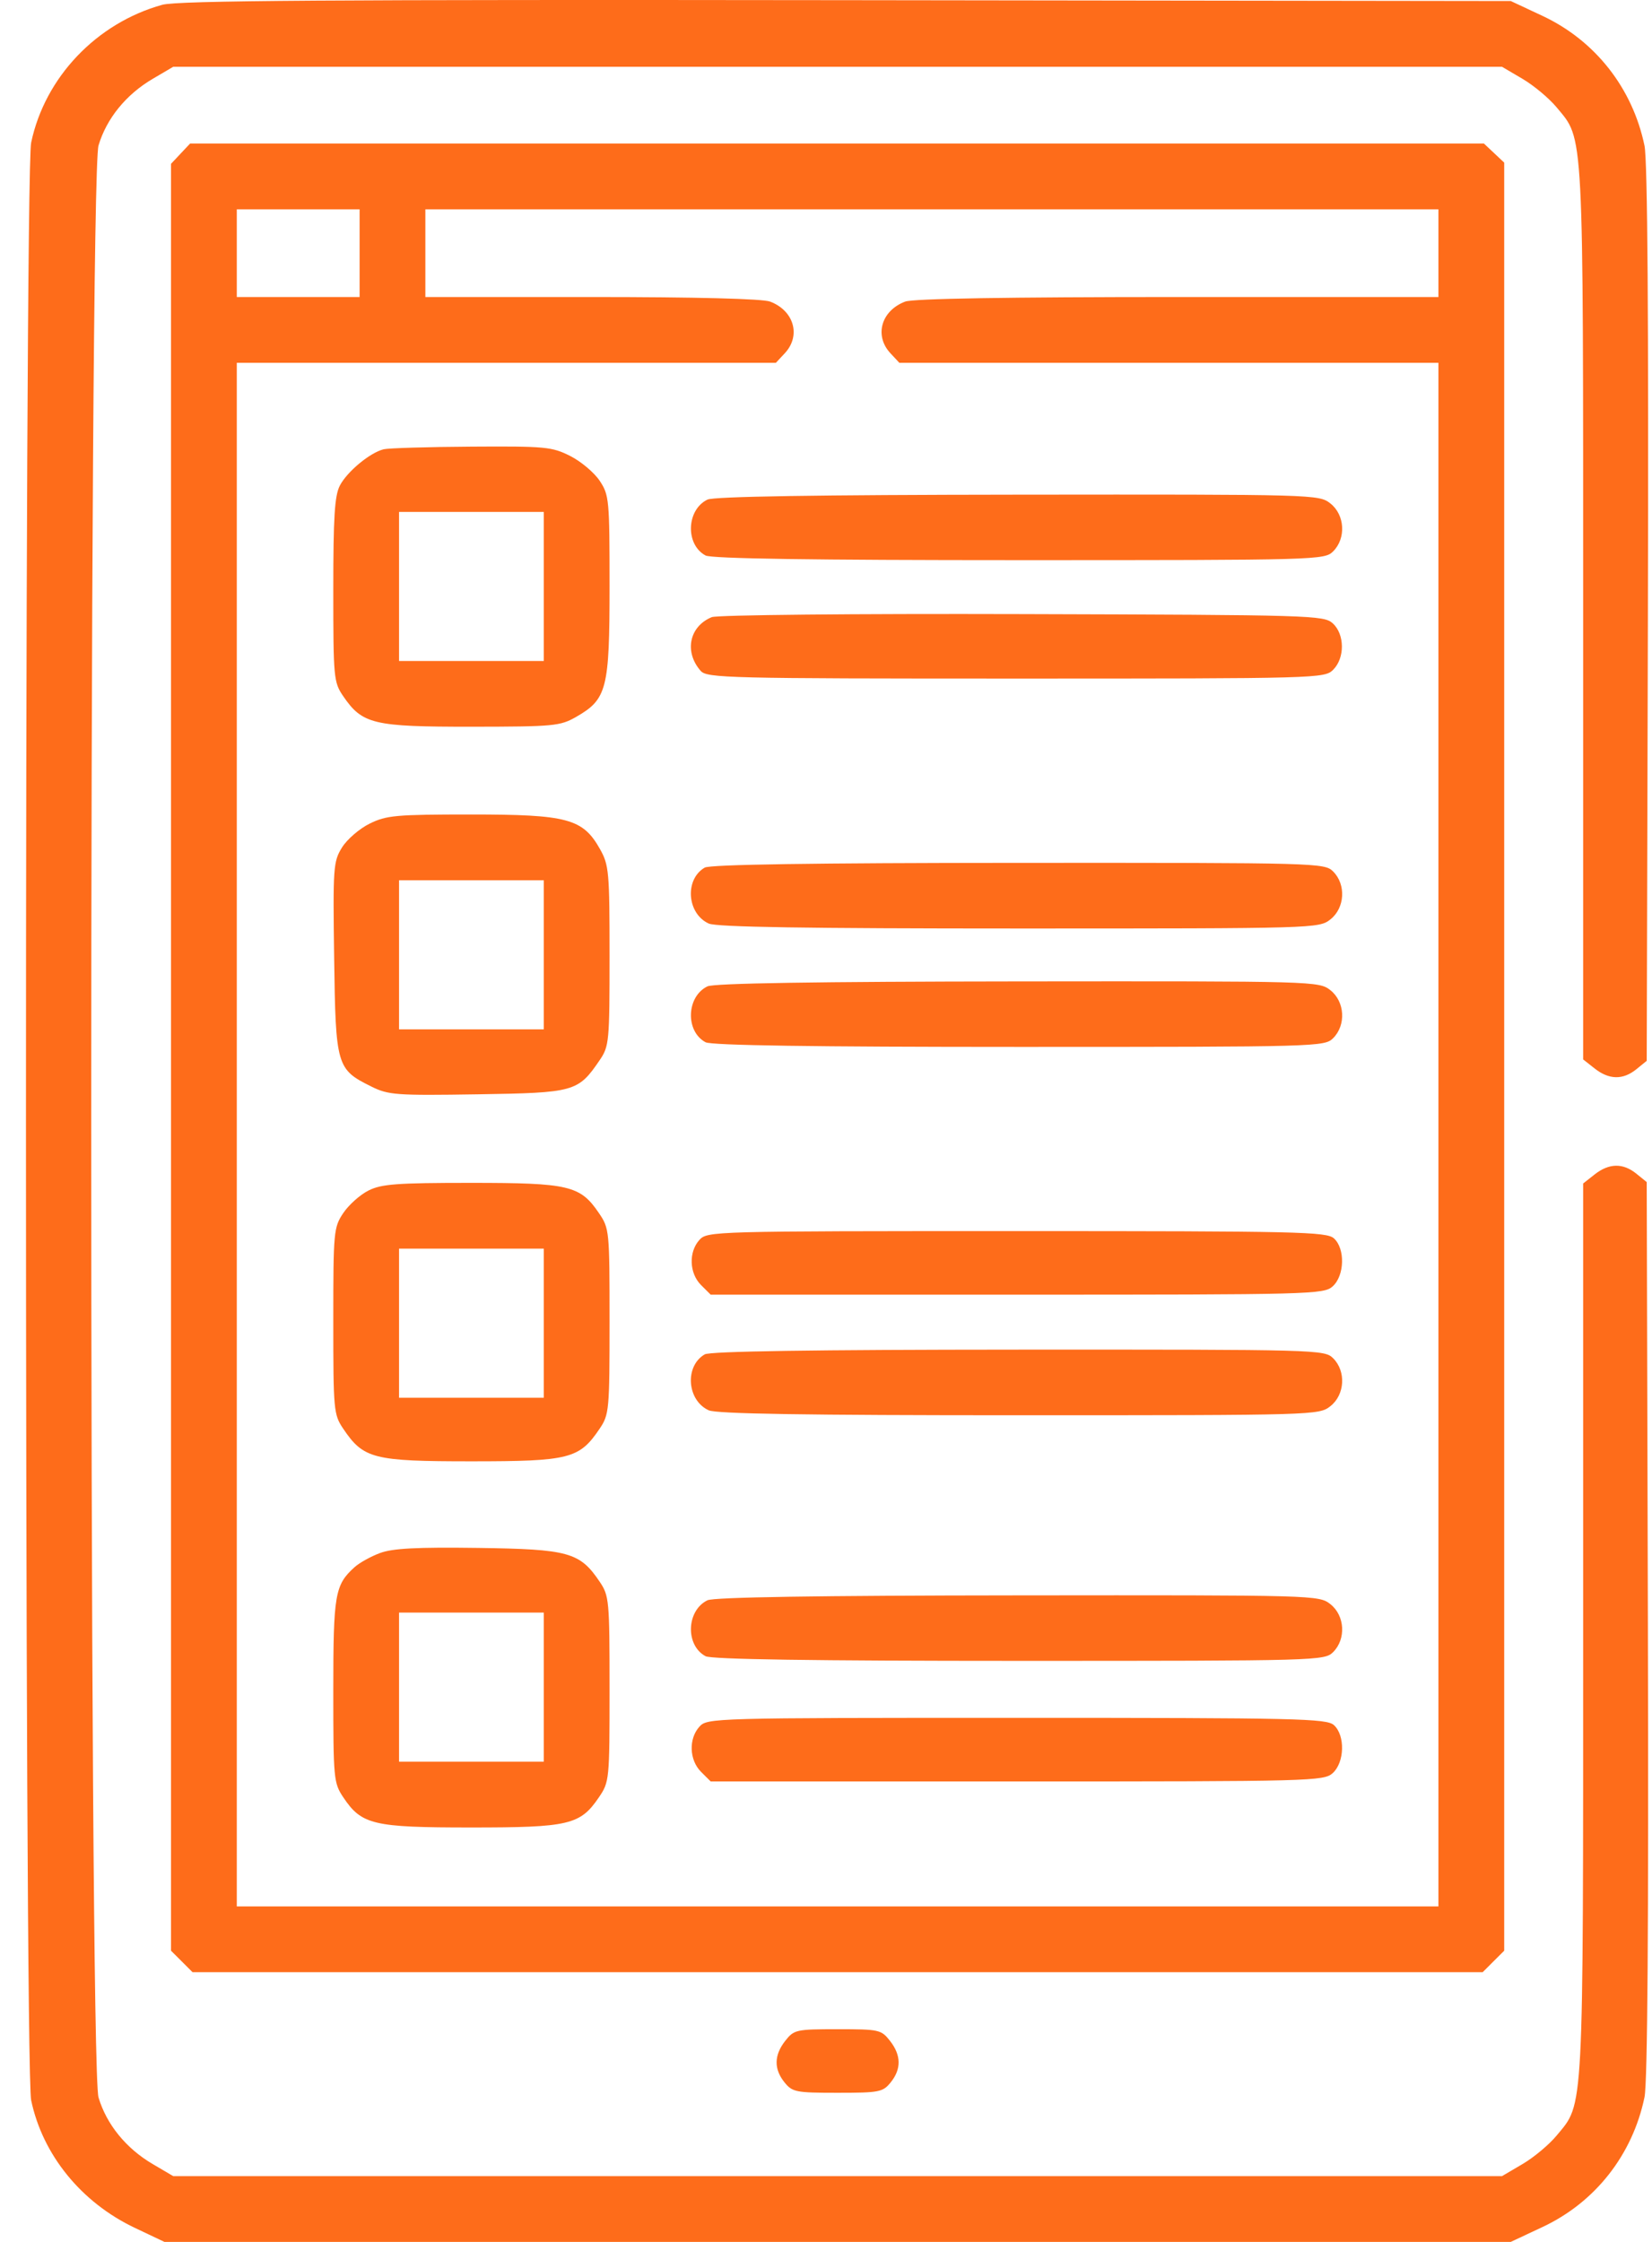 <svg xmlns="http://www.w3.org/2000/svg" width="56" height="76" viewBox="0 0 56 76" fill="none"><path fill-rule="evenodd" clip-rule="evenodd" d="M5.5 0.163C3.272 0.781 1.519 2.624 1.056 4.836C0.822 5.953 0.822 70.081 1.056 71.198C1.444 73.05 2.757 74.665 4.575 75.526L5.574 76H28.393H51.213L52.289 75.495C54.075 74.659 55.342 73.046 55.746 71.094C55.849 70.602 55.887 65.239 55.861 55.212L55.821 40.072L55.47 39.788C55.016 39.42 54.546 39.428 54.057 39.812L53.666 40.12V55.246C53.666 71.862 53.697 71.271 52.767 72.395C52.514 72.702 51.993 73.137 51.611 73.361L50.916 73.77H28.393H5.872L5.176 73.361C4.273 72.83 3.613 72.019 3.34 71.104C3.01 69.997 3.01 6.037 3.34 4.93C3.613 4.016 4.273 3.204 5.176 2.673L5.872 2.264H28.393H50.916L51.611 2.673C51.993 2.898 52.514 3.333 52.767 3.639C53.697 4.763 53.666 4.172 53.666 20.789V35.914L54.057 36.222C54.546 36.607 55.016 36.615 55.47 36.247L55.821 35.962L55.861 20.823C55.887 10.796 55.849 5.433 55.746 4.94C55.342 2.989 54.075 1.376 52.289 0.539L51.213 0.035L28.691 0.006C11.088 -0.016 6.023 0.018 5.5 0.163ZM6.12 5.21L5.797 5.554V35.841V66.128L6.162 66.492L6.527 66.857H28.393H50.26L50.625 66.492L50.99 66.128V35.82V5.513L50.646 5.189L50.302 4.866H28.373H6.444L6.12 5.21ZM12.19 8.583V10.069H10.108H8.027V8.583V7.096H10.108H12.19V8.583ZM48.76 8.583V10.069H39.924C34.171 10.069 30.947 10.123 30.683 10.224C29.87 10.532 29.629 11.379 30.183 11.974L30.486 12.299H39.623H48.76V38.463V64.627H28.393H8.027V38.463V12.299H17.164H26.301L26.604 11.974C27.158 11.379 26.917 10.532 26.105 10.224C25.849 10.127 23.601 10.069 20.059 10.069H14.419V8.583V7.096H31.59H48.76V8.583ZM13.007 15.23C12.543 15.343 11.766 15.987 11.52 16.462C11.343 16.804 11.298 17.53 11.298 20C11.298 22.978 11.312 23.128 11.632 23.597C12.283 24.55 12.65 24.638 15.978 24.636C18.783 24.633 18.987 24.614 19.533 24.301C20.575 23.703 20.663 23.358 20.663 19.868C20.663 16.934 20.649 16.781 20.328 16.298C20.143 16.02 19.694 15.642 19.33 15.458C18.711 15.146 18.49 15.125 15.986 15.141C14.511 15.15 13.171 15.191 13.007 15.23ZM23.982 16.936C23.267 17.281 23.226 18.461 23.917 18.831C24.116 18.938 27.548 18.989 34.553 18.989C44.697 18.989 44.901 18.983 45.192 18.691C45.635 18.249 45.589 17.453 45.098 17.067C44.71 16.762 44.608 16.759 34.506 16.769C27.685 16.776 24.198 16.831 23.982 16.936ZM18.433 19.881V22.408H15.98H13.527V19.881V17.354H15.98H18.433V19.881ZM24.128 20.921C23.365 21.233 23.186 22.098 23.751 22.742C23.965 22.986 24.664 23.003 34.437 23.003C44.697 23.003 44.901 22.997 45.192 22.705C45.593 22.305 45.585 21.5 45.177 21.13C44.876 20.858 44.463 20.846 34.659 20.818C28.932 20.801 24.311 20.847 24.128 20.921ZM12.528 27.922C12.182 28.093 11.76 28.458 11.591 28.733C11.298 29.206 11.284 29.409 11.327 32.473C11.378 36.144 11.409 36.25 12.589 36.834C13.167 37.121 13.423 37.14 16.184 37.097C19.482 37.046 19.596 37.014 20.329 35.938C20.649 35.468 20.663 35.314 20.663 32.404C20.663 29.551 20.643 29.325 20.338 28.783C19.758 27.751 19.237 27.611 15.971 27.611C13.414 27.611 13.098 27.64 12.528 27.922ZM23.888 29.412C23.202 29.811 23.286 30.971 24.025 31.308C24.288 31.428 27.318 31.476 34.55 31.476C44.6 31.476 44.71 31.473 45.098 31.168C45.589 30.782 45.635 29.986 45.192 29.544C44.901 29.252 44.7 29.247 34.526 29.251C27.559 29.254 24.069 29.306 23.888 29.412ZM18.433 32.368V34.895H15.98H13.527V32.368V29.841H15.98H18.433V32.368ZM23.982 33.437C23.267 33.782 23.226 34.963 23.917 35.332C24.116 35.439 27.548 35.49 34.553 35.49C44.697 35.49 44.901 35.484 45.192 35.193C45.635 34.75 45.589 33.954 45.098 33.568C44.71 33.263 44.608 33.26 34.506 33.27C27.685 33.277 24.198 33.332 23.982 33.437ZM12.49 40.359C12.205 40.502 11.821 40.846 11.635 41.124C11.311 41.609 11.298 41.752 11.298 44.781C11.298 47.806 11.311 47.954 11.633 48.431C12.322 49.454 12.653 49.538 15.98 49.538C19.308 49.538 19.638 49.454 20.328 48.431C20.649 47.954 20.663 47.805 20.663 44.794C20.663 41.711 20.657 41.645 20.301 41.121C19.667 40.187 19.288 40.099 15.958 40.099C13.445 40.099 12.93 40.138 12.49 40.359ZM23.709 42.033C23.338 42.443 23.364 43.163 23.764 43.563L24.091 43.889H34.477C44.482 43.889 44.875 43.879 45.177 43.606C45.58 43.242 45.603 42.328 45.218 41.98C44.97 41.756 44.009 41.734 34.463 41.734C24.146 41.734 23.976 41.739 23.709 42.033ZM18.433 44.856V47.383H15.98H13.527V44.856V42.328H15.98H18.433V44.856ZM23.888 45.913C23.202 46.312 23.286 47.473 24.025 47.809C24.288 47.929 27.318 47.977 34.55 47.977C44.6 47.977 44.71 47.974 45.098 47.669C45.589 47.283 45.635 46.488 45.192 46.045C44.901 45.753 44.7 45.748 34.526 45.752C27.559 45.755 24.069 45.808 23.888 45.913ZM12.886 52.646C12.574 52.761 12.182 52.978 12.016 53.129C11.352 53.73 11.298 54.045 11.298 57.314C11.298 60.297 11.311 60.441 11.635 60.926C12.258 61.859 12.646 61.951 15.958 61.951C19.288 61.952 19.667 61.863 20.301 60.93C20.657 60.406 20.663 60.339 20.663 57.256C20.663 54.245 20.649 54.096 20.328 53.62C19.655 52.621 19.277 52.516 16.203 52.474C14.129 52.446 13.314 52.488 12.886 52.646ZM23.982 54.249C23.267 54.595 23.226 55.775 23.917 56.145C24.116 56.252 27.548 56.303 34.553 56.303C44.697 56.303 44.901 56.297 45.192 56.005C45.635 55.562 45.589 54.767 45.098 54.381C44.71 54.076 44.608 54.073 34.506 54.083C27.685 54.089 24.198 54.145 23.982 54.249ZM18.433 57.194V59.722H15.98H13.527V57.194V54.667H15.98H18.433V57.194ZM23.709 58.534C23.338 58.944 23.364 59.664 23.764 60.065L24.091 60.391H34.477C44.482 60.391 44.875 60.38 45.177 60.108C45.58 59.743 45.603 58.83 45.218 58.481C44.97 58.257 44.009 58.235 34.463 58.235C24.146 58.235 23.976 58.24 23.709 58.534ZM26.62 69.182C26.236 69.67 26.228 70.14 26.596 70.595C26.861 70.922 26.983 70.945 28.393 70.945C29.804 70.945 29.926 70.922 30.191 70.595C30.559 70.14 30.551 69.67 30.167 69.182C29.871 68.806 29.799 68.79 28.393 68.79C26.988 68.79 26.916 68.806 26.62 69.182Z" fill="#FE6C1A"></path></svg>